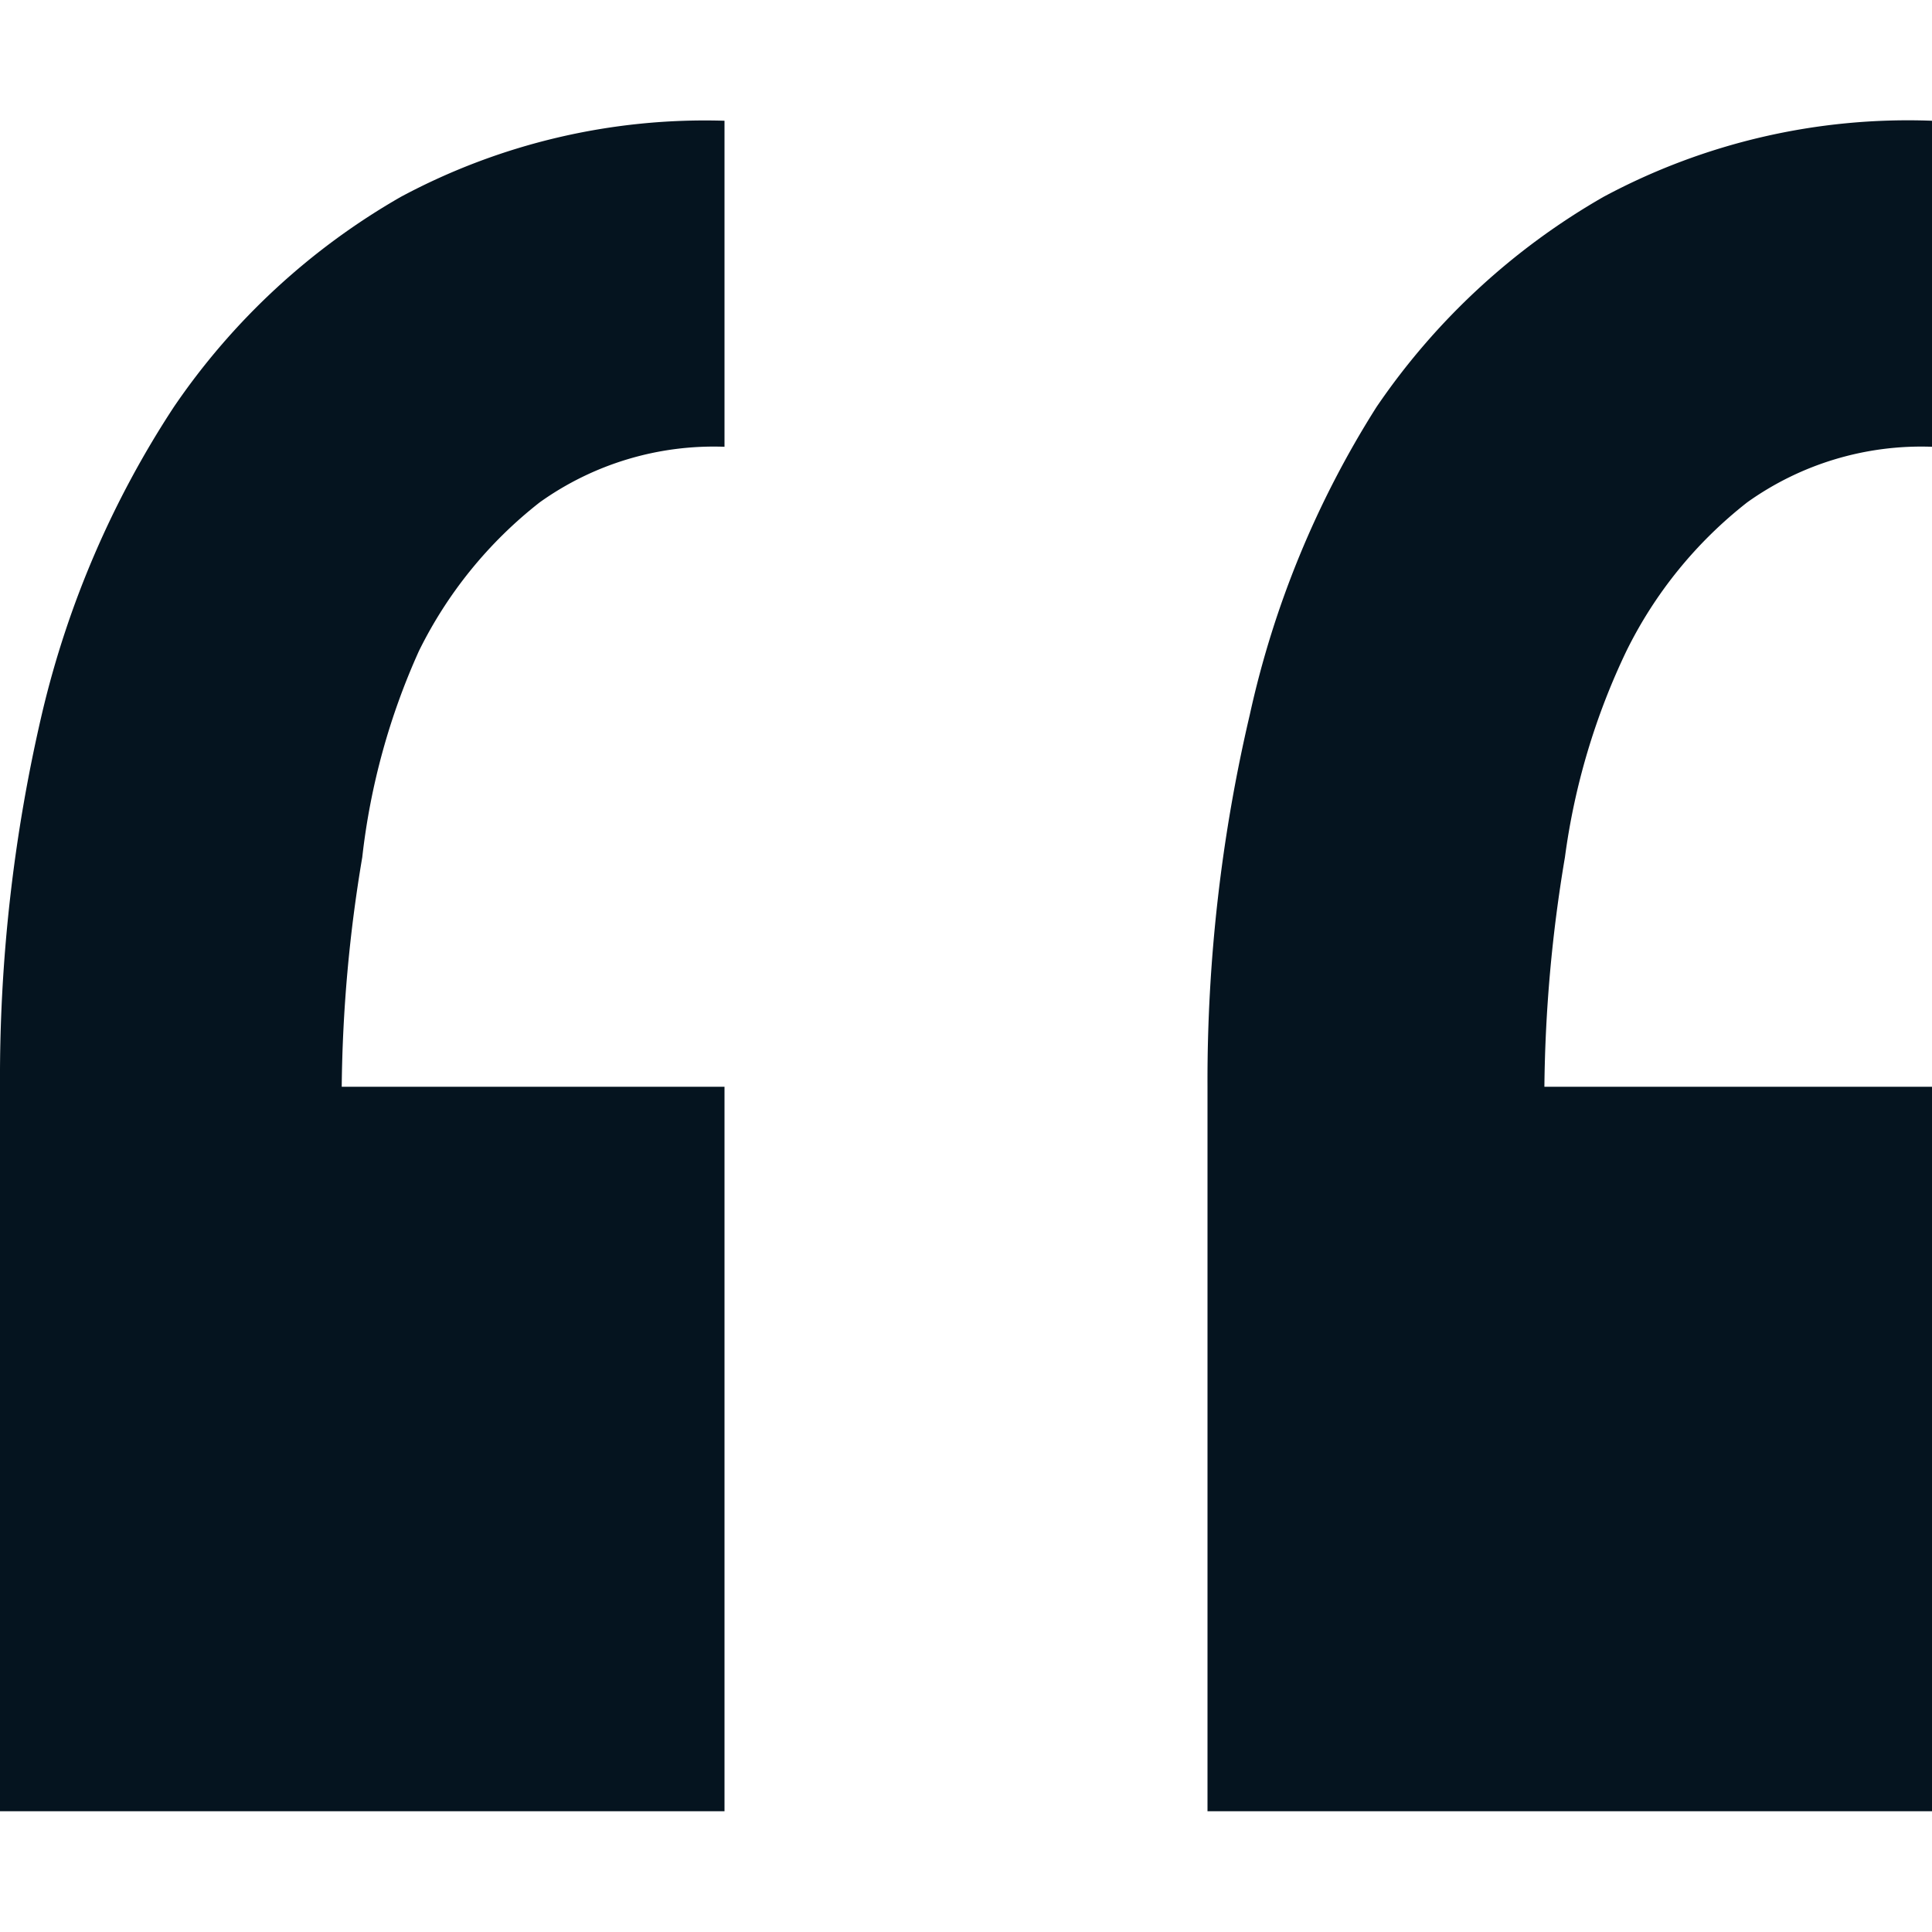 <svg xmlns="http://www.w3.org/2000/svg" width="16" height="16" viewBox="0 0 16 16">
  <path id="icon-quote-left" fill="#05141f" d="M0,15V9A13.27,13.27,0,0,1,.35,5.9,7.94,7.94,0,0,1,1.44,3.37,5.7,5.7,0,0,1,3.32,1.63,5.33,5.33,0,0,1,6,1V3.7a2.48,2.48,0,0,0-1.53.46,3.56,3.56,0,0,0-1,1.23A5.69,5.69,0,0,0,3,7.1,12.08,12.08,0,0,0,2.83,9H6v6Zm10,0V9a13.27,13.27,0,0,1,.35-3.08A7.94,7.94,0,0,1,11.4,3.37a5.7,5.7,0,0,1,1.88-1.74A5.33,5.33,0,0,1,16,1V3.7a2.48,2.48,0,0,0-1.53.46,3.56,3.56,0,0,0-1,1.23,5.69,5.69,0,0,0-.51,1.71A12.08,12.08,0,0,0,12.79,9H16v6Z"/>
</svg>
